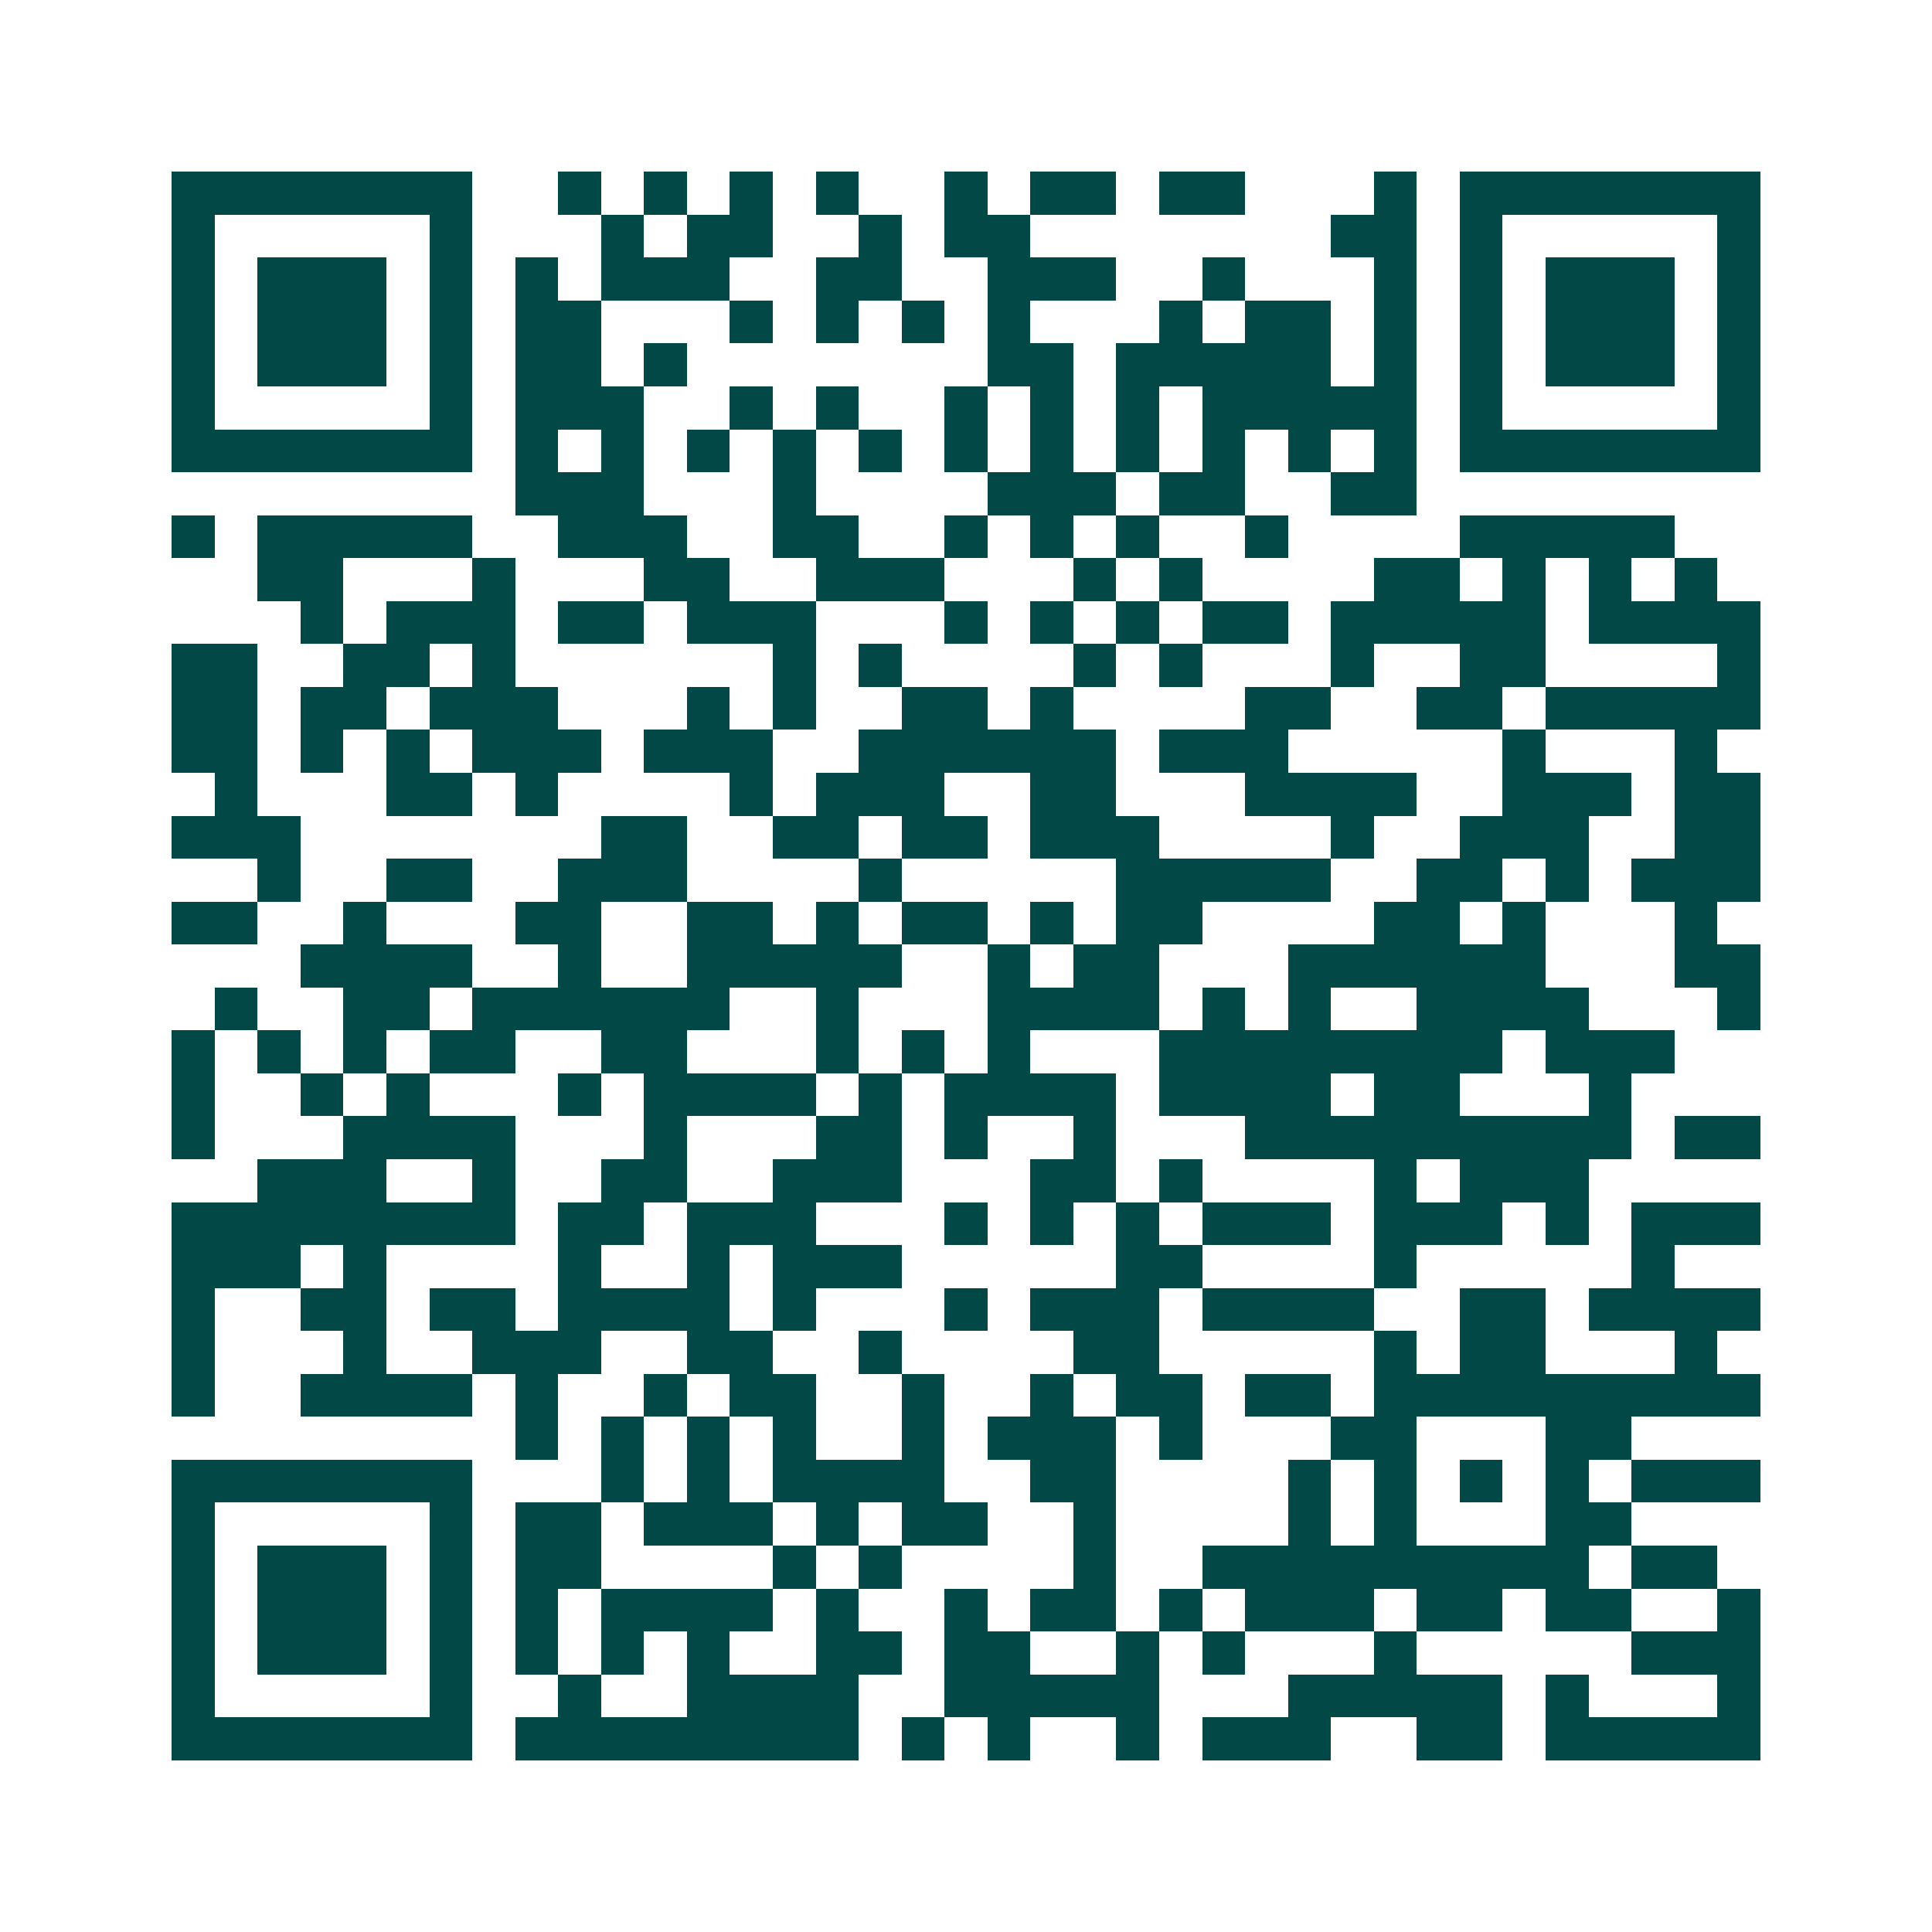 <svg xmlns="http://www.w3.org/2000/svg" width="200" height="200" viewBox="0 0 45 45" shape-rendering="crispEdges"><path fill="#ffffff" d="M0 0h45v45H0z"/><path stroke="#014847" d="M4 4.5h7m2 0h1m1 0h1m1 0h1m1 0h1m2 0h1m1 0h2m1 0h2m3 0h1m1 0h7M4 5.5h1m5 0h1m3 0h1m1 0h2m2 0h1m1 0h2m7 0h2m1 0h1m5 0h1M4 6.5h1m1 0h3m1 0h1m1 0h1m1 0h3m2 0h2m2 0h3m2 0h1m3 0h1m1 0h1m1 0h3m1 0h1M4 7.5h1m1 0h3m1 0h1m1 0h2m3 0h1m1 0h1m1 0h1m1 0h1m3 0h1m1 0h2m1 0h1m1 0h1m1 0h3m1 0h1M4 8.5h1m1 0h3m1 0h1m1 0h2m1 0h1m7 0h2m1 0h5m1 0h1m1 0h1m1 0h3m1 0h1M4 9.5h1m5 0h1m1 0h3m2 0h1m1 0h1m2 0h1m1 0h1m1 0h1m1 0h5m1 0h1m5 0h1M4 10.5h7m1 0h1m1 0h1m1 0h1m1 0h1m1 0h1m1 0h1m1 0h1m1 0h1m1 0h1m1 0h1m1 0h1m1 0h7M12 11.5h3m3 0h1m4 0h3m1 0h2m2 0h2M4 12.5h1m1 0h5m2 0h3m2 0h2m2 0h1m1 0h1m1 0h1m2 0h1m4 0h5M6 13.5h2m3 0h1m3 0h2m2 0h3m3 0h1m1 0h1m4 0h2m1 0h1m1 0h1m1 0h1M7 14.5h1m1 0h3m1 0h2m1 0h3m3 0h1m1 0h1m1 0h1m1 0h2m1 0h5m1 0h4M4 15.5h2m2 0h2m1 0h1m6 0h1m1 0h1m4 0h1m1 0h1m3 0h1m2 0h2m4 0h1M4 16.5h2m1 0h2m1 0h3m3 0h1m1 0h1m2 0h2m1 0h1m4 0h2m2 0h2m1 0h5M4 17.5h2m1 0h1m1 0h1m1 0h3m1 0h3m2 0h6m1 0h3m5 0h1m3 0h1M5 18.5h1m3 0h2m1 0h1m4 0h1m1 0h3m2 0h2m3 0h4m2 0h3m1 0h2M4 19.5h3m7 0h2m2 0h2m1 0h2m1 0h3m4 0h1m2 0h3m2 0h2M6 20.5h1m2 0h2m2 0h3m4 0h1m5 0h5m2 0h2m1 0h1m1 0h3M4 21.5h2m2 0h1m3 0h2m2 0h2m1 0h1m1 0h2m1 0h1m1 0h2m4 0h2m1 0h1m3 0h1M7 22.5h4m2 0h1m2 0h5m2 0h1m1 0h2m3 0h6m3 0h2M5 23.5h1m2 0h2m1 0h6m2 0h1m3 0h4m1 0h1m1 0h1m2 0h4m3 0h1M4 24.5h1m1 0h1m1 0h1m1 0h2m2 0h2m3 0h1m1 0h1m1 0h1m3 0h8m1 0h3M4 25.5h1m2 0h1m1 0h1m3 0h1m1 0h4m1 0h1m1 0h4m1 0h4m1 0h2m3 0h1M4 26.5h1m3 0h4m3 0h1m3 0h2m1 0h1m2 0h1m3 0h9m1 0h2M6 27.5h3m2 0h1m2 0h2m2 0h3m3 0h2m1 0h1m4 0h1m1 0h3M4 28.5h8m1 0h2m1 0h3m3 0h1m1 0h1m1 0h1m1 0h3m1 0h3m1 0h1m1 0h3M4 29.5h3m1 0h1m4 0h1m2 0h1m1 0h3m5 0h2m4 0h1m5 0h1M4 30.5h1m2 0h2m1 0h2m1 0h4m1 0h1m3 0h1m1 0h3m1 0h4m2 0h2m1 0h4M4 31.5h1m3 0h1m2 0h3m2 0h2m2 0h1m4 0h2m5 0h1m1 0h2m3 0h1M4 32.5h1m2 0h4m1 0h1m2 0h1m1 0h2m2 0h1m2 0h1m1 0h2m1 0h2m1 0h9M12 33.5h1m1 0h1m1 0h1m1 0h1m2 0h1m1 0h3m1 0h1m3 0h2m3 0h2M4 34.5h7m3 0h1m1 0h1m1 0h4m2 0h2m4 0h1m1 0h1m1 0h1m1 0h1m1 0h3M4 35.5h1m5 0h1m1 0h2m1 0h3m1 0h1m1 0h2m2 0h1m4 0h1m1 0h1m3 0h2M4 36.5h1m1 0h3m1 0h1m1 0h2m4 0h1m1 0h1m4 0h1m2 0h9m1 0h2M4 37.5h1m1 0h3m1 0h1m1 0h1m1 0h4m1 0h1m2 0h1m1 0h2m1 0h1m1 0h3m1 0h2m1 0h2m2 0h1M4 38.5h1m1 0h3m1 0h1m1 0h1m1 0h1m1 0h1m2 0h2m1 0h2m2 0h1m1 0h1m3 0h1m5 0h3M4 39.5h1m5 0h1m2 0h1m2 0h4m2 0h5m3 0h5m1 0h1m3 0h1M4 40.5h7m1 0h8m1 0h1m1 0h1m2 0h1m1 0h3m2 0h2m1 0h5"/></svg>

